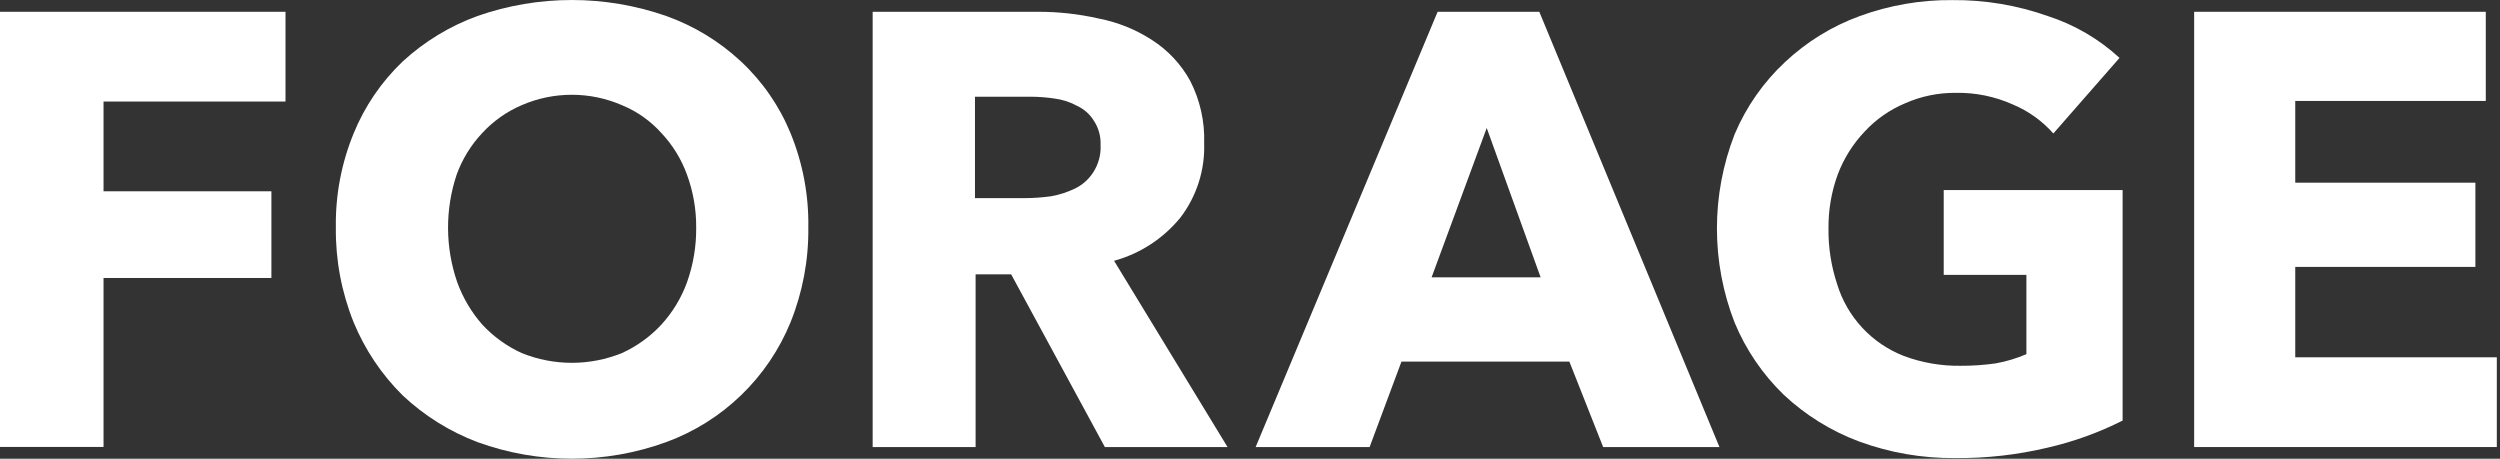 <svg width="109" height="20" viewBox="0 0 109 20" fill="none" xmlns="http://www.w3.org/2000/svg">
<rect x="0" y="0" width="109" height="20" fill="#333333" stroke="none"/>
<path d="M95.665 19.491V0.514H108.38V4.401H100.073V7.965H107.927V11.637H100.073V15.578H108.861V19.491H95.665Z" fill="white"/>
<path d="M92.546 18.337C91.509 18.86 90.414 19.256 89.283 19.516C87.962 19.831 86.608 19.984 85.25 19.972C83.819 19.986 82.398 19.741 81.055 19.248C79.836 18.793 78.719 18.101 77.77 17.211C76.852 16.322 76.125 15.254 75.633 14.075C74.6 11.429 74.6 8.492 75.633 5.846C76.135 4.659 76.881 3.59 77.823 2.71C78.763 1.826 79.874 1.142 81.086 0.7C82.378 0.228 83.744 -0.008 85.119 0.004C86.538 -0.009 87.948 0.227 89.286 0.701C90.447 1.076 91.513 1.698 92.411 2.524L89.526 5.82C89.041 5.272 88.438 4.84 87.763 4.557C86.983 4.207 86.134 4.033 85.279 4.048C84.516 4.04 83.76 4.195 83.061 4.504C82.393 4.784 81.791 5.204 81.299 5.736C80.785 6.277 80.386 6.915 80.123 7.613C79.849 8.368 79.713 9.167 79.722 9.971C79.713 10.79 79.84 11.605 80.097 12.383C80.313 13.093 80.687 13.743 81.192 14.287C81.696 14.83 82.317 15.252 83.008 15.52C83.802 15.817 84.645 15.962 85.493 15.948C86.002 15.951 86.511 15.915 87.016 15.843C87.475 15.76 87.923 15.625 88.351 15.441V11.985H84.746V8.286H92.546L92.546 18.337Z" fill="white"/>
<path d="M69.897 19.491L68.424 15.765H61.104L59.715 19.491H54.746L62.68 0.515H67.114L74.968 19.491H69.897ZM64.821 5.58L62.417 12.093H67.172L64.821 5.58Z" fill="white"/>
<path d="M48.172 19.491L44.086 11.96H42.536V19.491H38.048V0.514H45.261C46.151 0.512 47.038 0.611 47.906 0.808C48.734 0.969 49.523 1.287 50.23 1.746C50.921 2.189 51.49 2.797 51.887 3.515C52.323 4.36 52.534 5.302 52.501 6.252C52.54 7.421 52.171 8.567 51.459 9.495C50.715 10.403 49.707 11.059 48.574 11.371L53.521 19.492L48.172 19.491ZM47.985 6.335C48.004 5.955 47.901 5.58 47.691 5.263C47.519 4.982 47.268 4.759 46.97 4.62C46.664 4.451 46.329 4.342 45.982 4.297C45.637 4.245 45.289 4.218 44.94 4.217H42.509V8.638H44.673C45.057 8.637 45.441 8.611 45.822 8.558C46.193 8.493 46.553 8.376 46.89 8.21C47.207 8.052 47.475 7.811 47.665 7.513C47.893 7.162 48.005 6.749 47.986 6.331L47.985 6.335Z" fill="white"/>
<path d="M35.243 9.922C35.259 11.335 34.996 12.738 34.468 14.05C33.978 15.25 33.242 16.335 32.308 17.235C31.375 18.135 30.263 18.831 29.046 19.276C26.388 20.241 23.476 20.241 20.818 19.276C19.608 18.818 18.499 18.125 17.556 17.239C16.637 16.33 15.91 15.245 15.418 14.05C14.89 12.738 14.627 11.335 14.643 9.922C14.621 8.515 14.884 7.119 15.418 5.817C15.901 4.633 16.63 3.564 17.556 2.681C18.502 1.811 19.611 1.137 20.818 0.697C23.482 -0.232 26.382 -0.232 29.046 0.697C30.257 1.128 31.368 1.803 32.308 2.681C33.248 3.558 33.986 4.628 34.472 5.817C35.004 7.119 35.266 8.516 35.243 9.922ZM30.354 9.922C30.36 9.136 30.224 8.355 29.953 7.617C29.708 6.939 29.326 6.318 28.831 5.794C28.359 5.269 27.774 4.857 27.122 4.588C26.43 4.287 25.685 4.132 24.931 4.132C24.177 4.132 23.431 4.287 22.74 4.588C22.092 4.866 21.51 5.277 21.031 5.794C20.536 6.318 20.154 6.939 19.909 7.617C19.401 9.141 19.411 10.79 19.936 12.308C20.183 12.987 20.554 13.615 21.032 14.157C21.515 14.677 22.096 15.096 22.741 15.391C24.146 15.962 25.718 15.962 27.123 15.391C27.768 15.096 28.349 14.677 28.832 14.157C29.324 13.621 29.705 12.992 29.954 12.308C30.226 11.542 30.362 10.735 30.354 9.922Z" fill="white"/>
<path d="M4.514 4.427V8.34H11.833V12.12H4.514V19.487H0V0.514H12.448V4.427H4.514Z" fill="white"/>
</svg>
